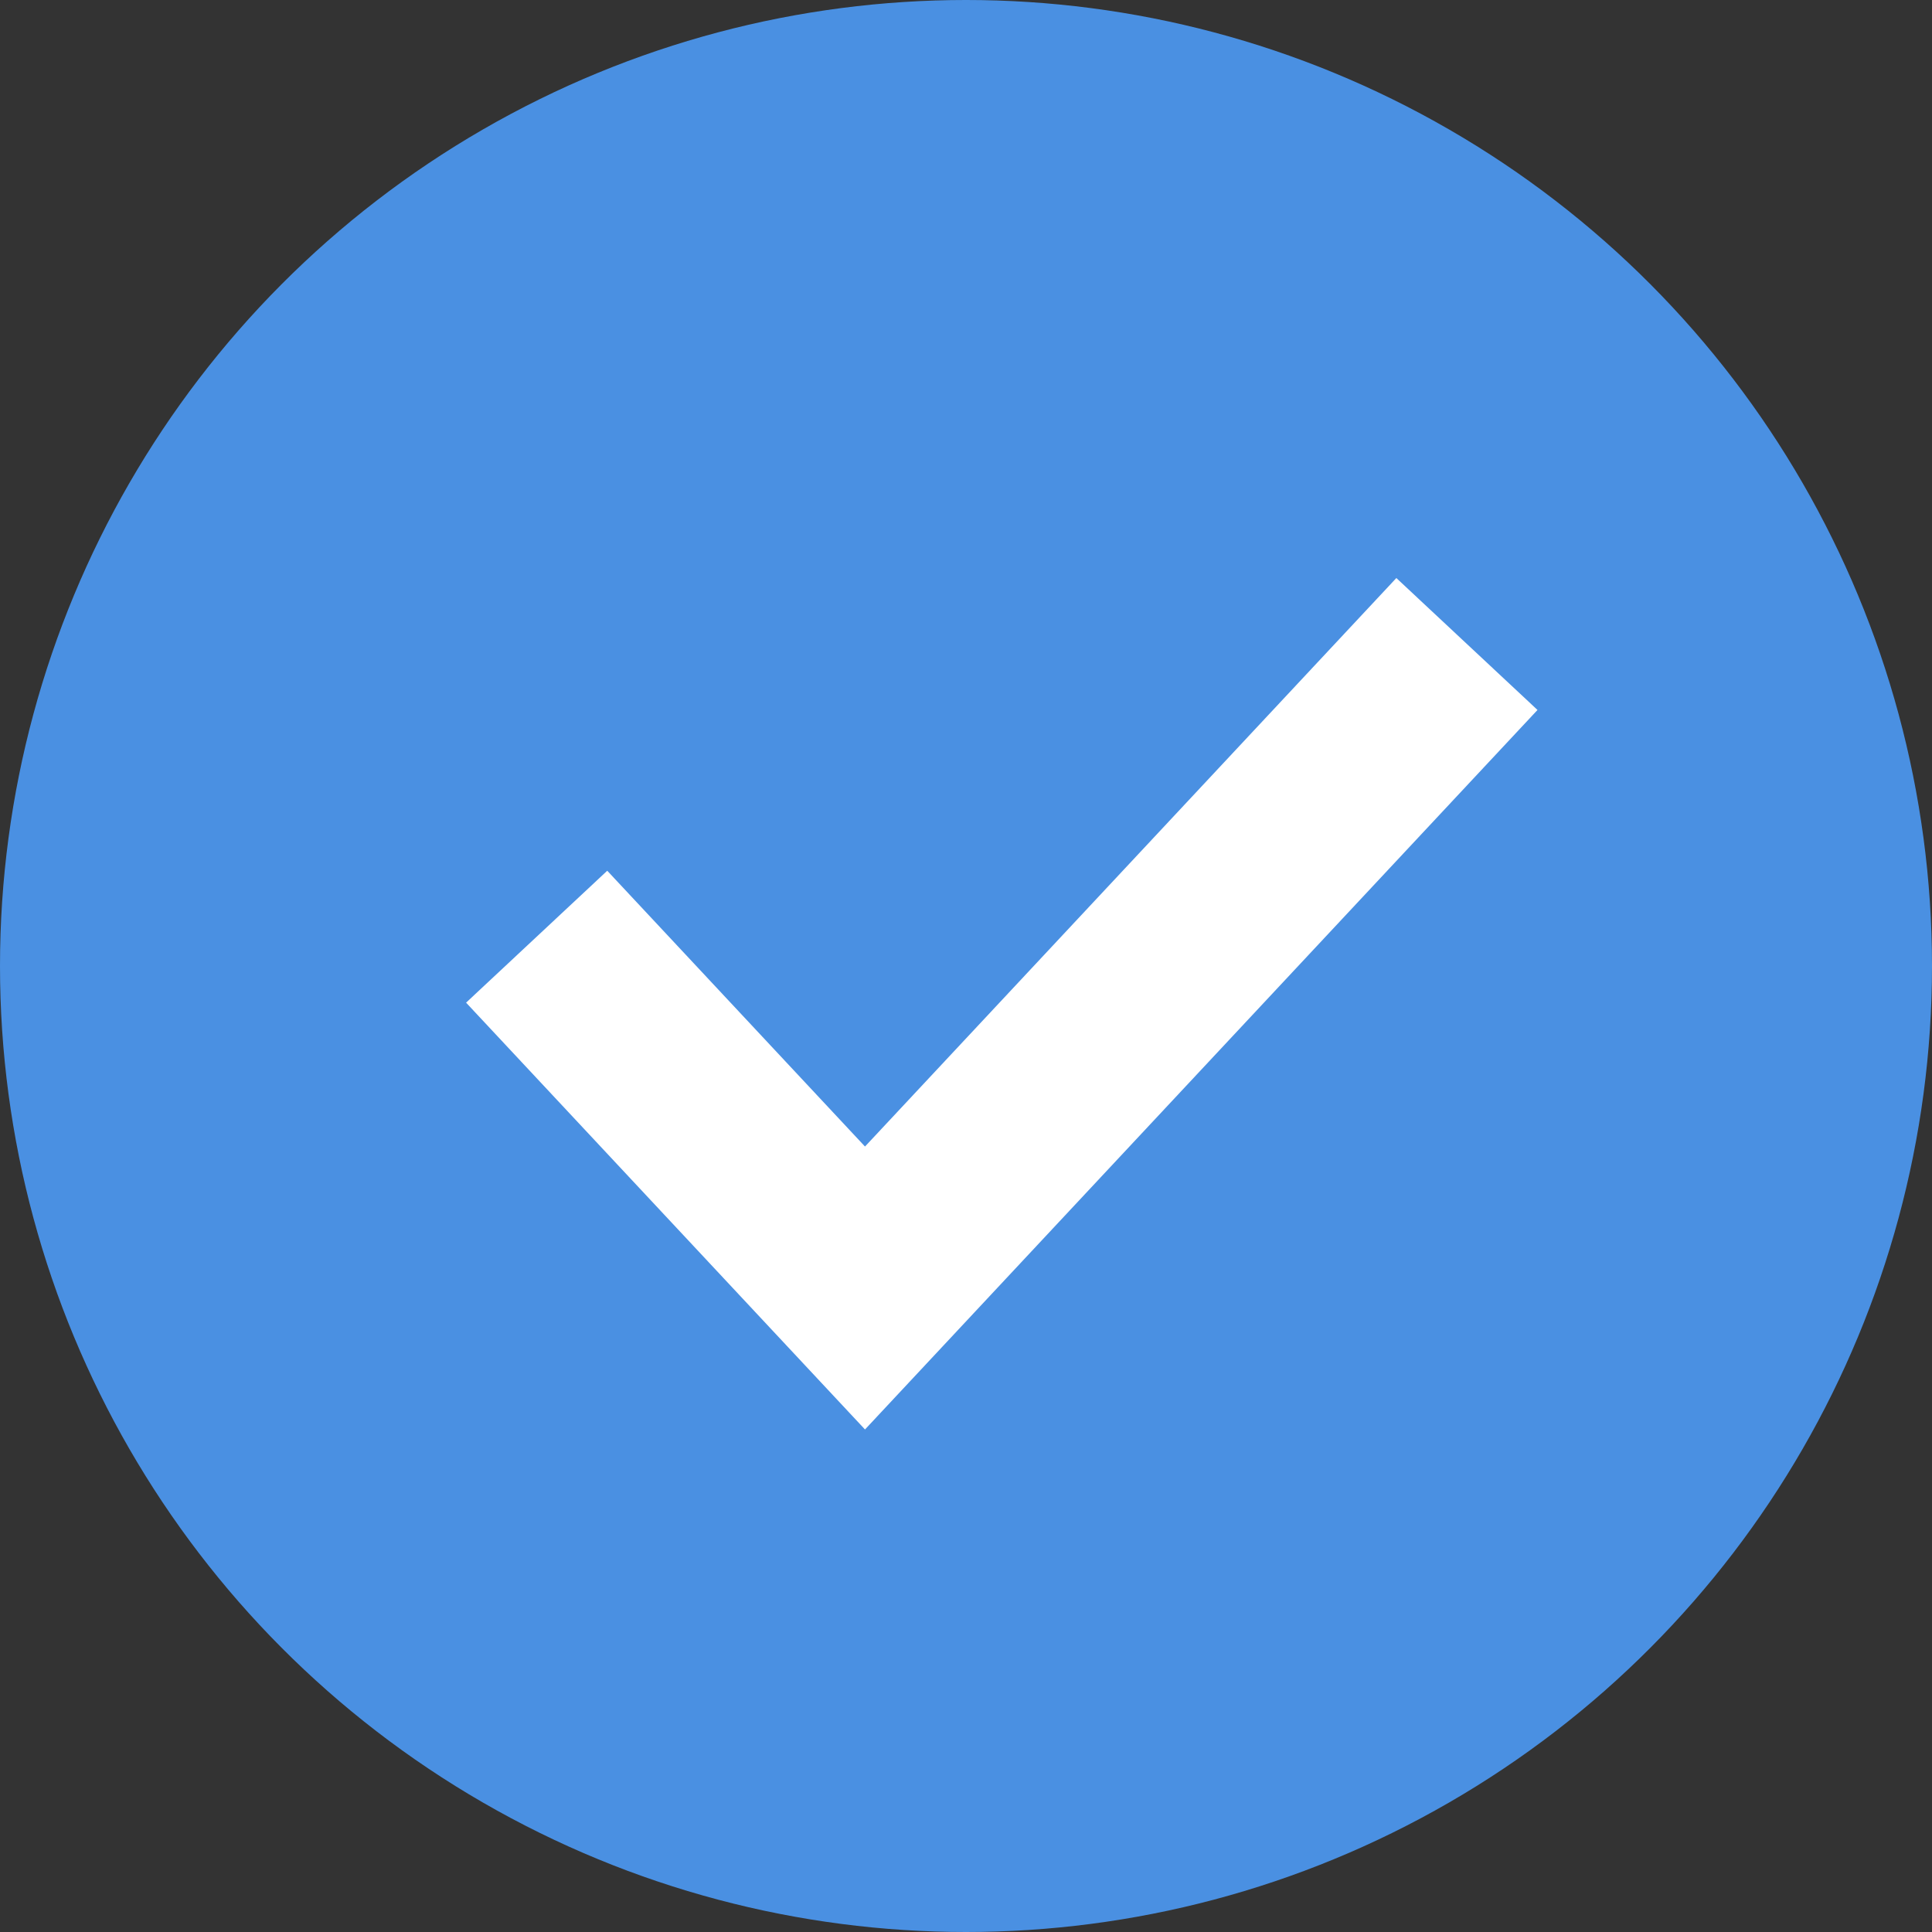 <svg xmlns="http://www.w3.org/2000/svg" width="18" height="18" viewBox="0 0 18 18">
    <rect x="0" y="0" width="18" height="18" fill="#333333" stroke="none"/>
    <g fill="none" fill-rule="evenodd">
        <circle cx="9" cy="9" r="9" fill="#4A90E2"/>
        <path stroke="#FFF" stroke-width="1.8" d="M5 8.727L8.059 12l5.608-6"/>
    </g>
</svg>
